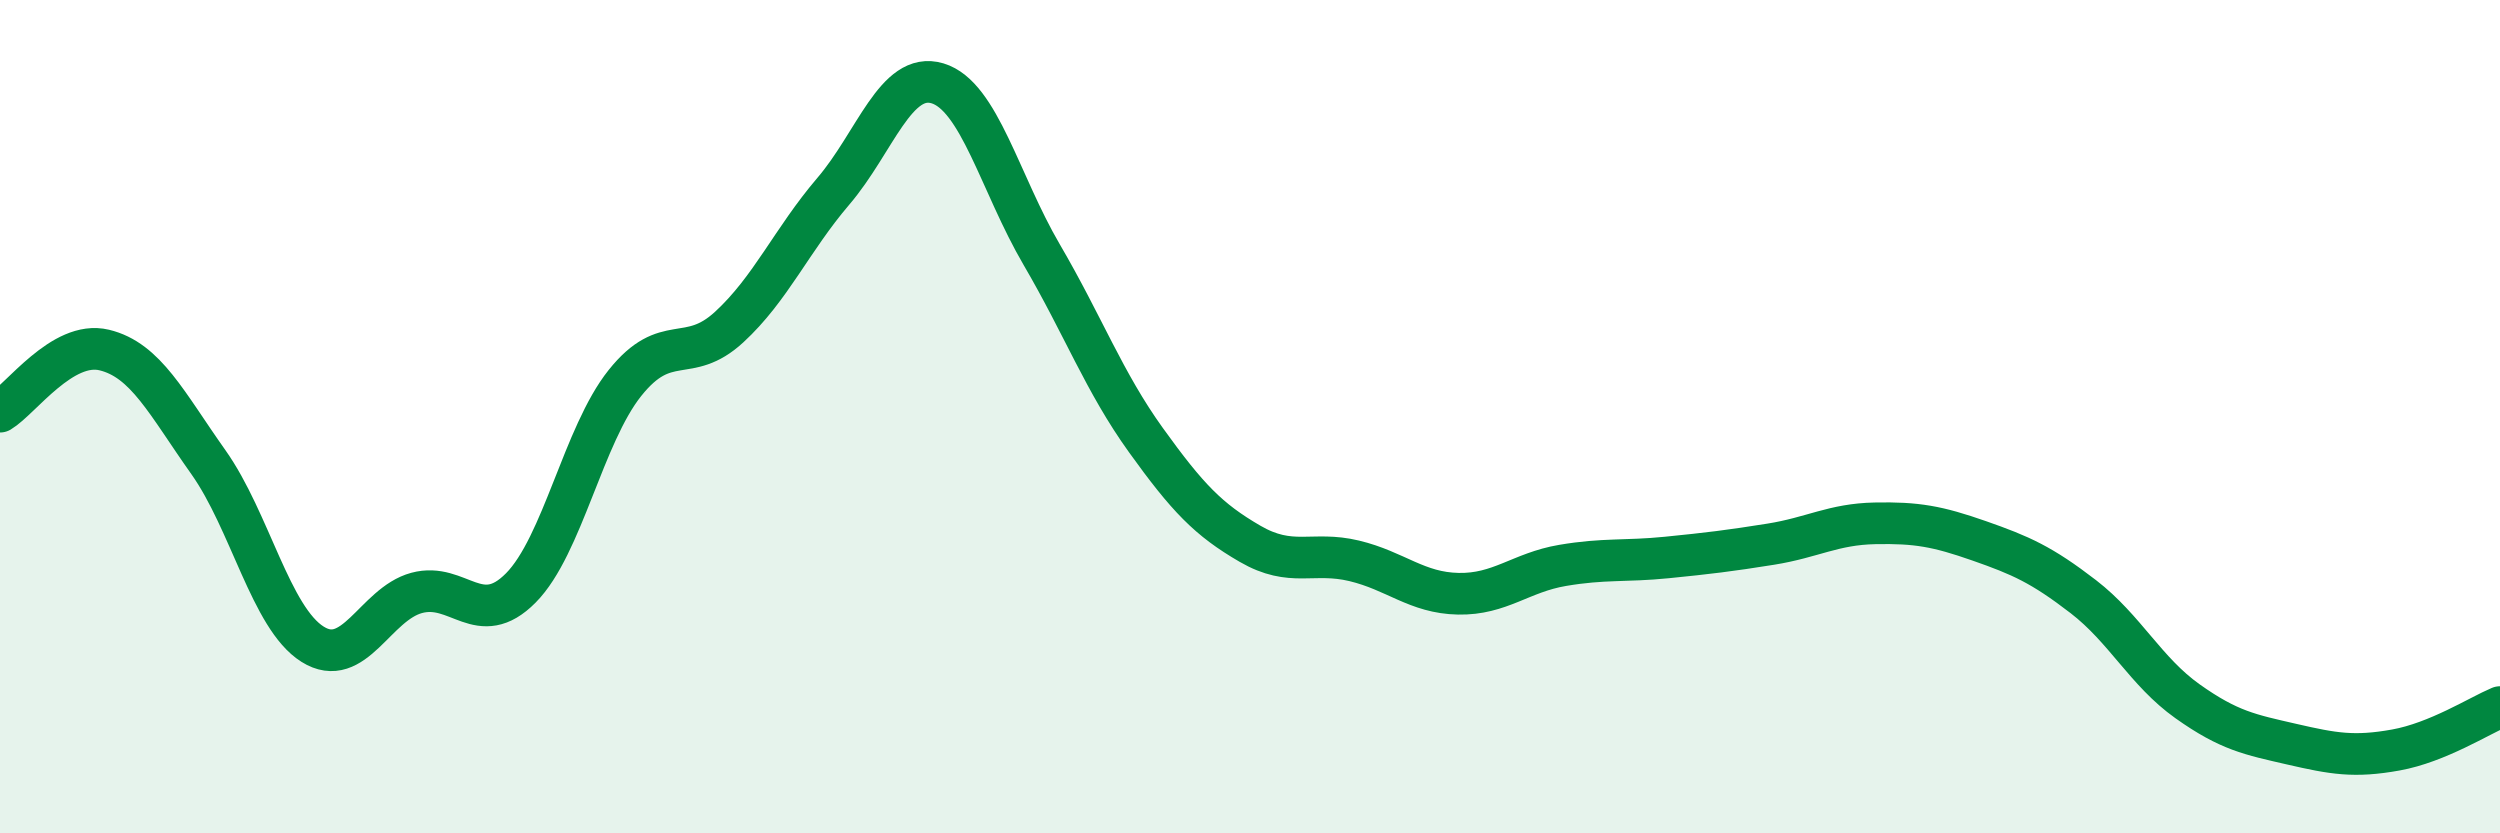 
    <svg width="60" height="20" viewBox="0 0 60 20" xmlns="http://www.w3.org/2000/svg">
      <path
        d="M 0,9.88 C 0.5,9.58 1.5,8.16 2.5,8.4 C 3.5,8.64 4,9.68 5,11.09 C 6,12.5 6.5,14.83 7.5,15.46 C 8.5,16.09 9,14.5 10,14.23 C 11,13.96 11.5,15.12 12.5,14.11 C 13.5,13.1 14,10.44 15,9.19 C 16,7.94 16.5,8.77 17.5,7.85 C 18.5,6.93 19,5.76 20,4.59 C 21,3.42 21.5,1.7 22.5,2 C 23.5,2.3 24,4.4 25,6.11 C 26,7.82 26.5,9.17 27.5,10.56 C 28.5,11.95 29,12.47 30,13.05 C 31,13.63 31.5,13.22 32.5,13.46 C 33.5,13.7 34,14.23 35,14.25 C 36,14.27 36.5,13.74 37.5,13.57 C 38.5,13.4 39,13.48 40,13.38 C 41,13.28 41.5,13.22 42.5,13.06 C 43.5,12.9 44,12.58 45,12.56 C 46,12.54 46.5,12.63 47.5,12.98 C 48.5,13.33 49,13.55 50,14.32 C 51,15.09 51.5,16.12 52.5,16.83 C 53.5,17.54 54,17.63 55,17.86 C 56,18.09 56.5,18.18 57.5,18 C 58.5,17.82 59.5,17.18 60,16.97L60 20L0 20Z"
        fill="#008740"
        opacity="0.1"
        stroke-linecap="round"
        stroke-linejoin="round"
      />
      <path
        d="M 0,9.88 C 0.5,9.58 1.5,8.16 2.5,8.4 C 3.5,8.64 4,9.68 5,11.09 C 6,12.5 6.5,14.83 7.5,15.46 C 8.5,16.09 9,14.5 10,14.23 C 11,13.96 11.5,15.12 12.5,14.11 C 13.5,13.1 14,10.44 15,9.19 C 16,7.94 16.5,8.77 17.5,7.85 C 18.5,6.93 19,5.76 20,4.59 C 21,3.42 21.5,1.7 22.5,2 C 23.5,2.3 24,4.4 25,6.11 C 26,7.82 26.5,9.17 27.5,10.56 C 28.5,11.95 29,12.47 30,13.05 C 31,13.63 31.5,13.22 32.5,13.46 C 33.5,13.7 34,14.23 35,14.25 C 36,14.27 36.5,13.74 37.5,13.57 C 38.5,13.4 39,13.48 40,13.38 C 41,13.28 41.5,13.22 42.5,13.06 C 43.5,12.9 44,12.58 45,12.56 C 46,12.54 46.5,12.63 47.5,12.98 C 48.5,13.33 49,13.55 50,14.32 C 51,15.09 51.5,16.12 52.5,16.83 C 53.5,17.54 54,17.63 55,17.86 C 56,18.09 56.5,18.18 57.5,18 C 58.5,17.82 59.5,17.18 60,16.97"
        stroke="#008740"
        stroke-width="1"
        fill="none"
        stroke-linecap="round"
        stroke-linejoin="round"
      />
    </svg>
  